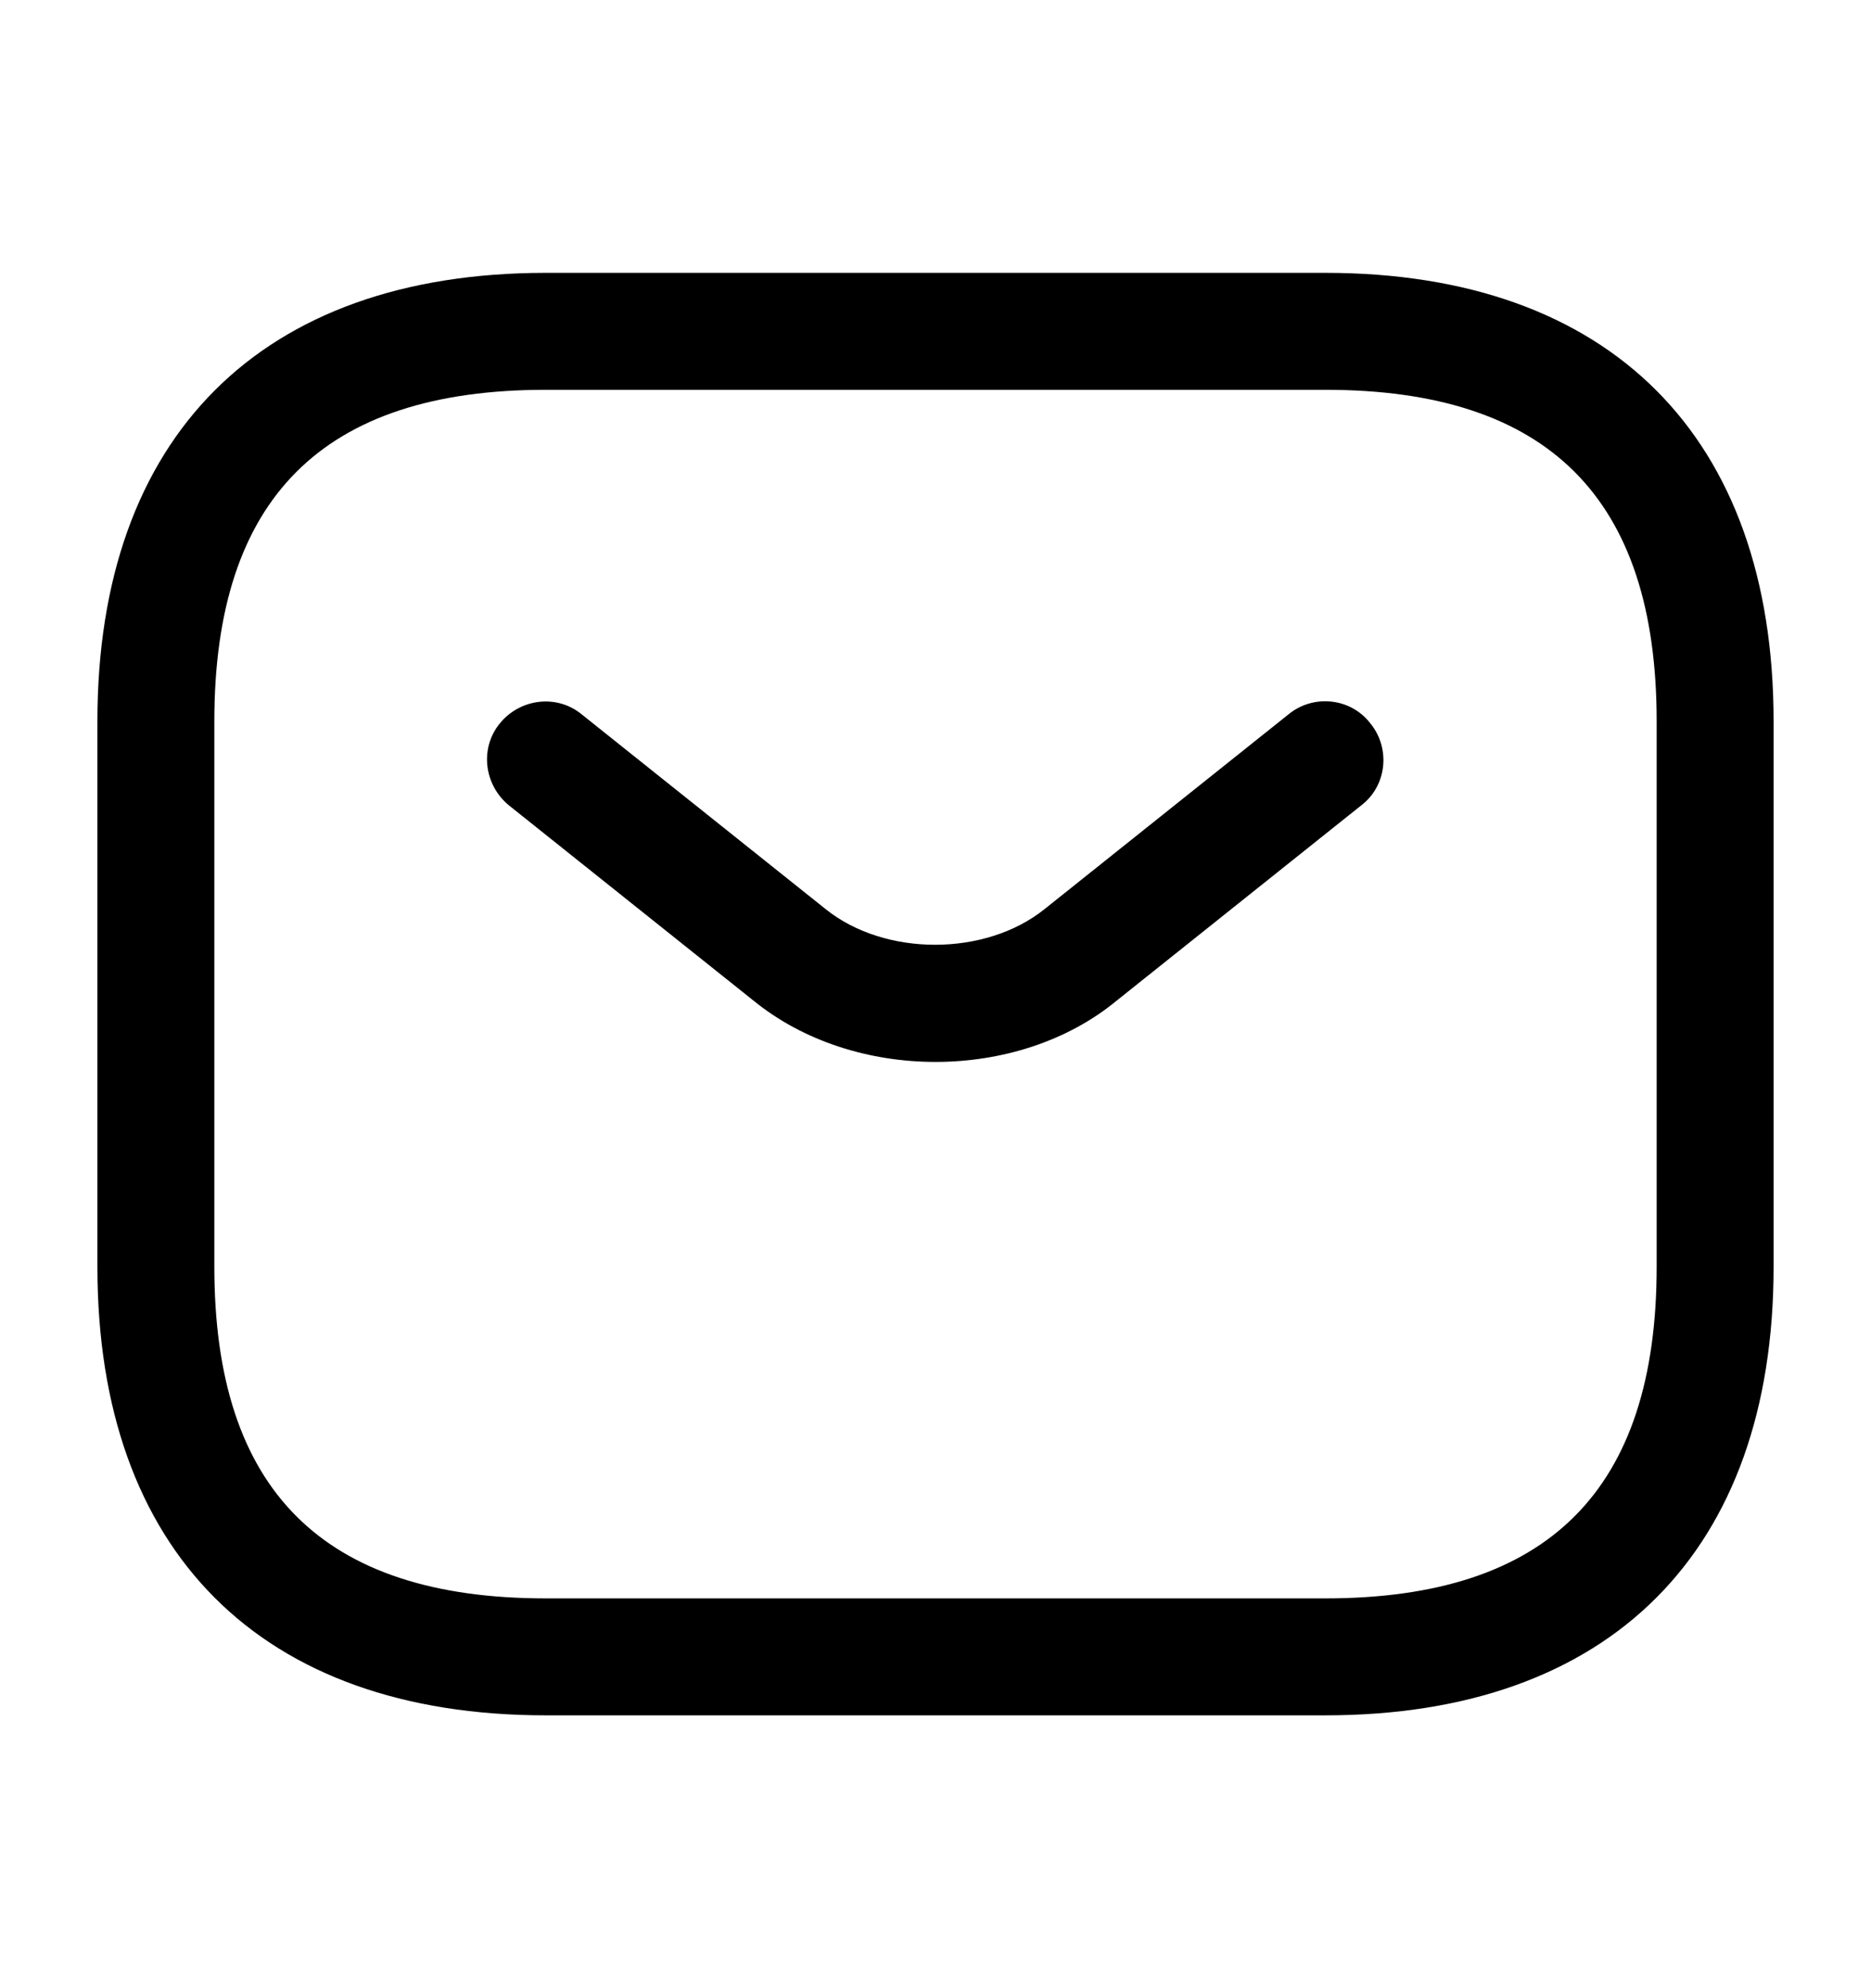 <svg width="16" height="17" viewBox="0 0 16 17" fill="none" xmlns="http://www.w3.org/2000/svg"><path d="M11.334 14.667H4.667C2.233 14.667 0.833 13.267 0.833 10.833V6.167C0.833 3.733 2.233 2.333 4.667 2.333H11.334C13.767 2.333 15.167 3.733 15.167 6.167V10.833C15.167 13.267 13.767 14.667 11.334 14.667ZM4.667 3.333C2.76 3.333 1.833 4.26 1.833 6.167V10.833C1.833 12.74 2.76 13.667 4.667 13.667H11.334C13.24 13.667 14.167 12.74 14.167 10.833V6.167C14.167 4.26 13.24 3.333 11.334 3.333H4.667Z" fill="black"/><path d="M8 9.08C7.44 9.08 6.873 8.907 6.44 8.553L4.353 6.887C4.14 6.713 4.1 6.4 4.273 6.187C4.446 5.973 4.76 5.933 4.973 6.107L7.06 7.773C7.566 8.18 8.426 8.18 8.933 7.773L11.02 6.107C11.233 5.933 11.553 5.967 11.72 6.187C11.893 6.4 11.86 6.72 11.64 6.887L9.553 8.553C9.126 8.907 8.56 9.08 8 9.08Z" fill="black"/></svg>